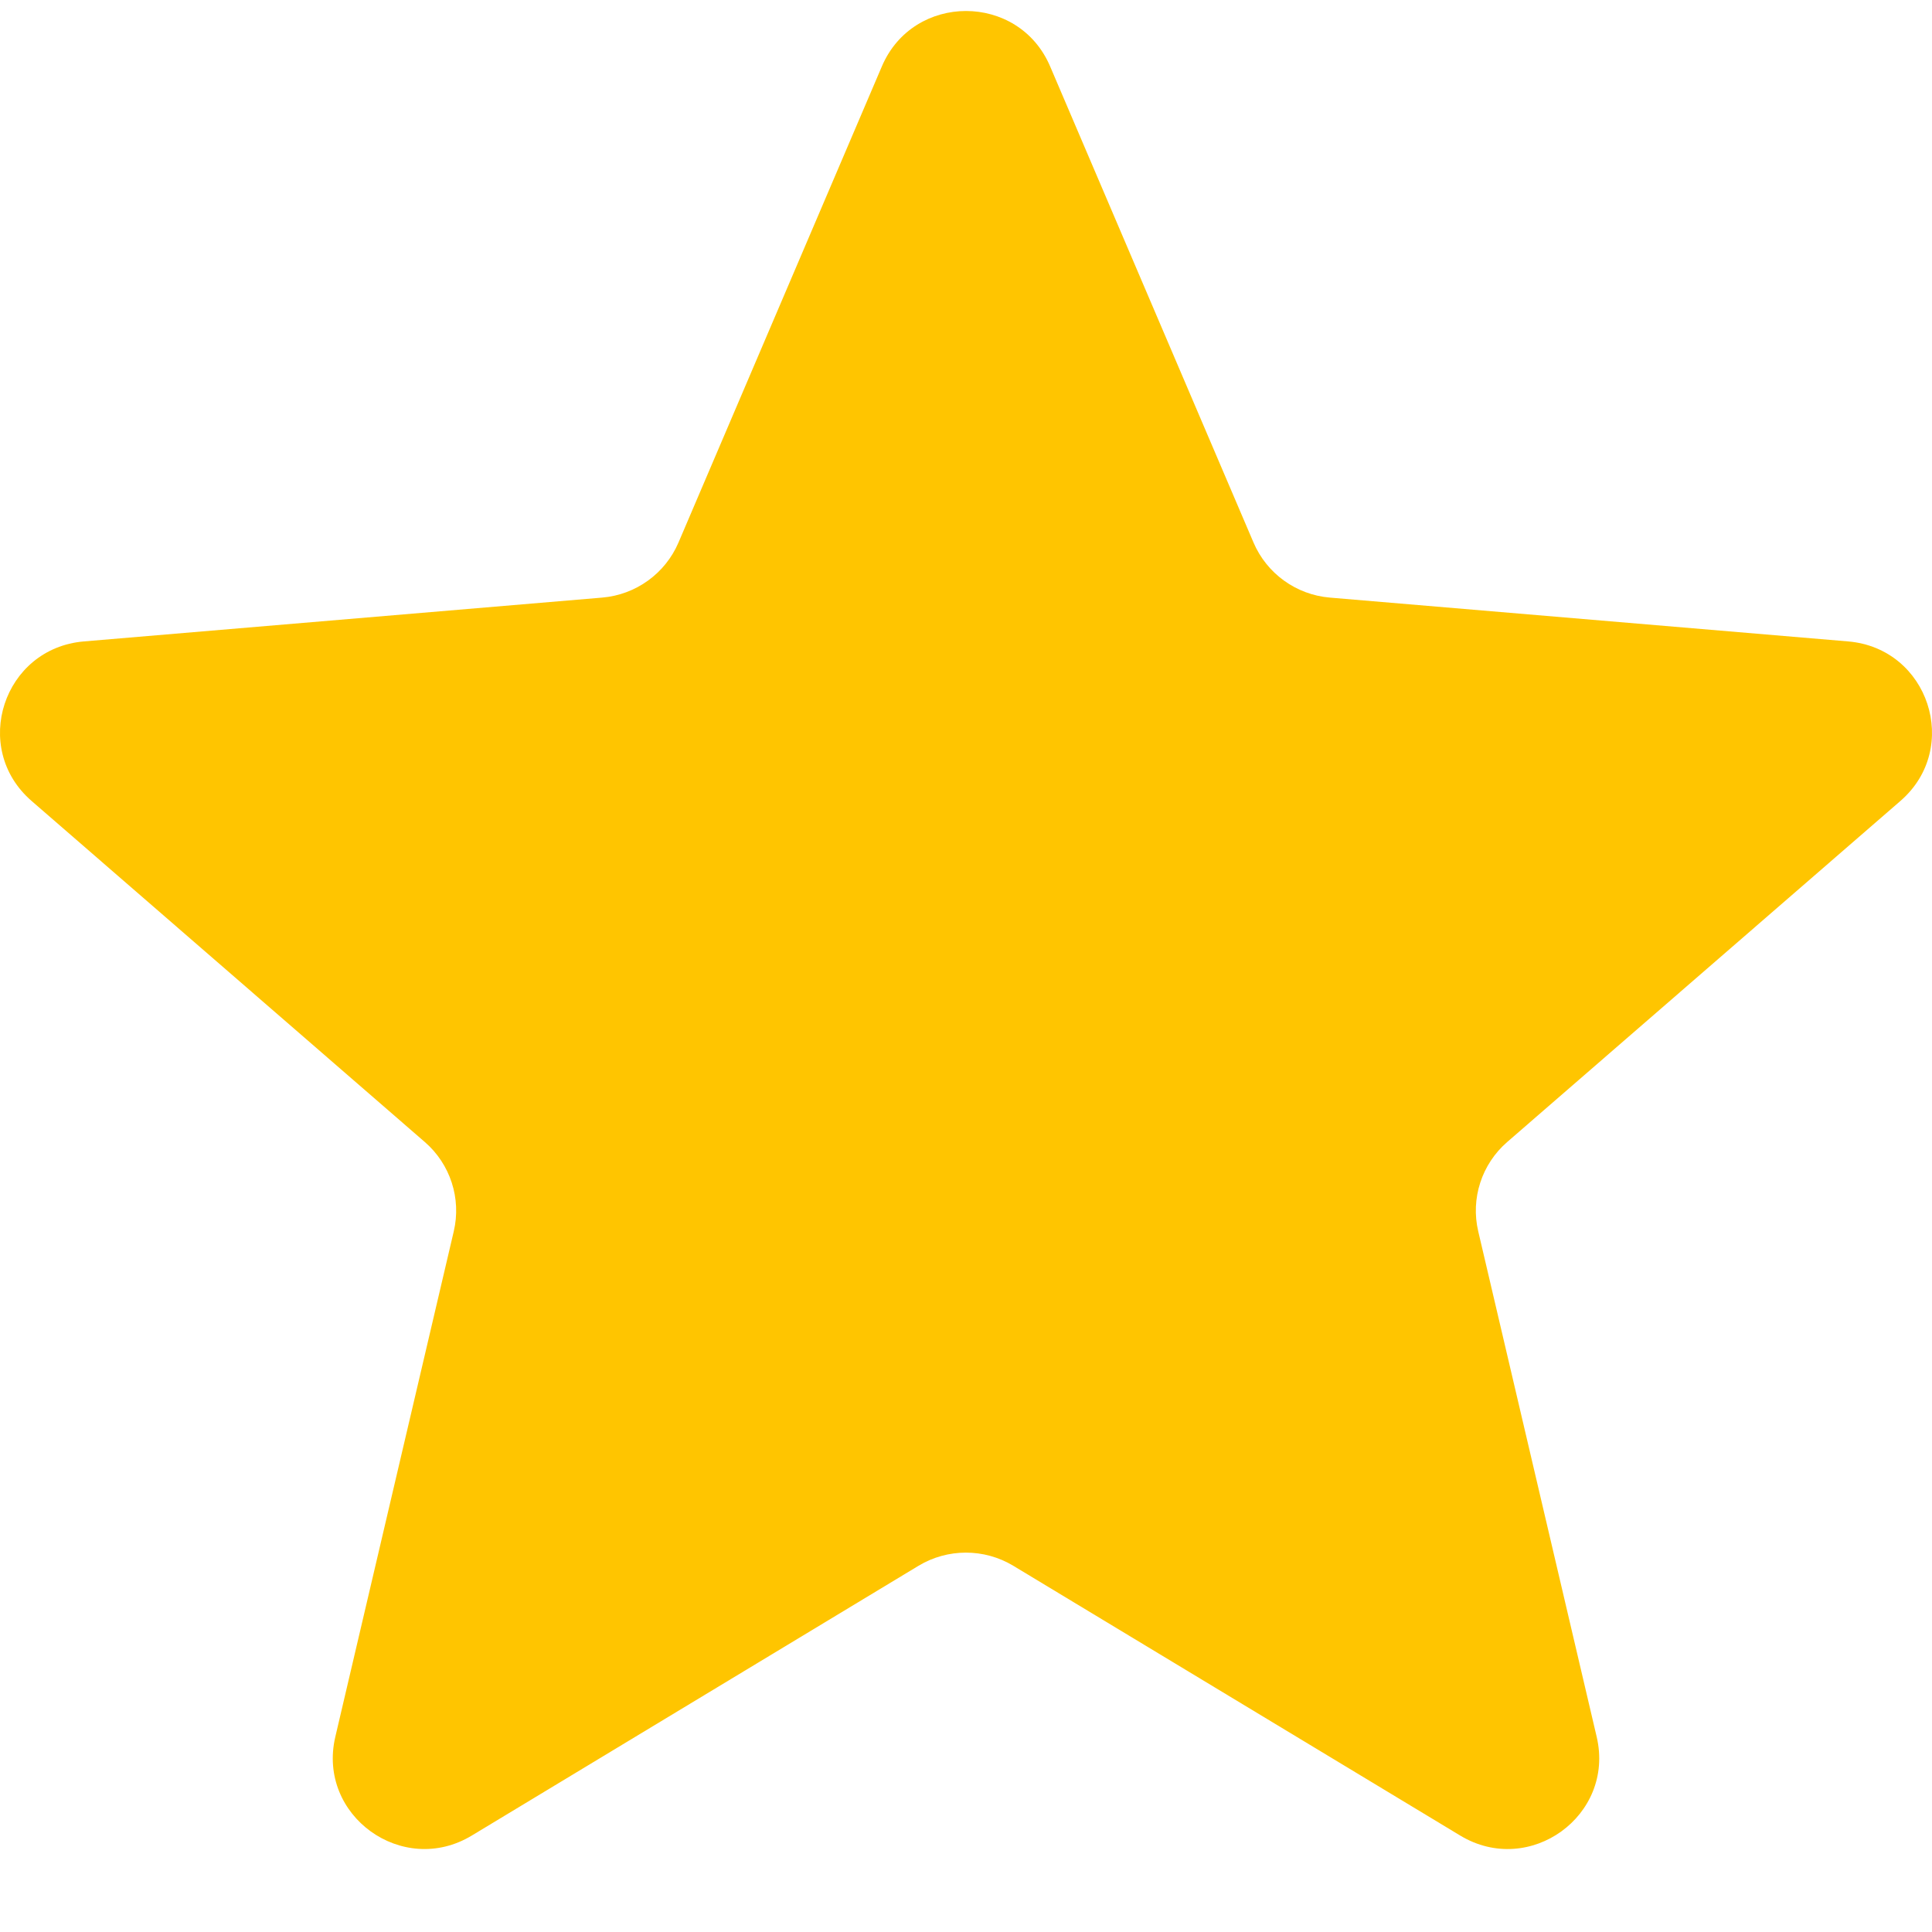 <svg width="22" height="22" viewBox="0 0 22 22" fill="none" xmlns="http://www.w3.org/2000/svg">
<path d="M11.539 17.83C11.207 17.63 10.791 17.63 10.459 17.83L5.372 20.902C4.584 21.378 3.609 20.673 3.818 19.779L5.167 14.022C5.255 13.648 5.128 13.256 4.837 13.004L0.359 9.12C-0.335 8.518 0.038 7.382 0.955 7.304L6.856 6.805C7.24 6.773 7.575 6.531 7.726 6.178L10.042 0.756C10.401 -0.085 11.599 -0.085 11.958 0.756L14.274 6.178C14.425 6.531 14.76 6.773 15.144 6.805L21.045 7.304C21.962 7.382 22.335 8.518 21.641 9.12L17.163 13.004C16.872 13.256 16.745 13.648 16.833 14.022L18.182 19.779C18.391 20.674 17.417 21.378 16.628 20.902L11.539 17.83Z" fill="#FFC500"/>
</svg>
